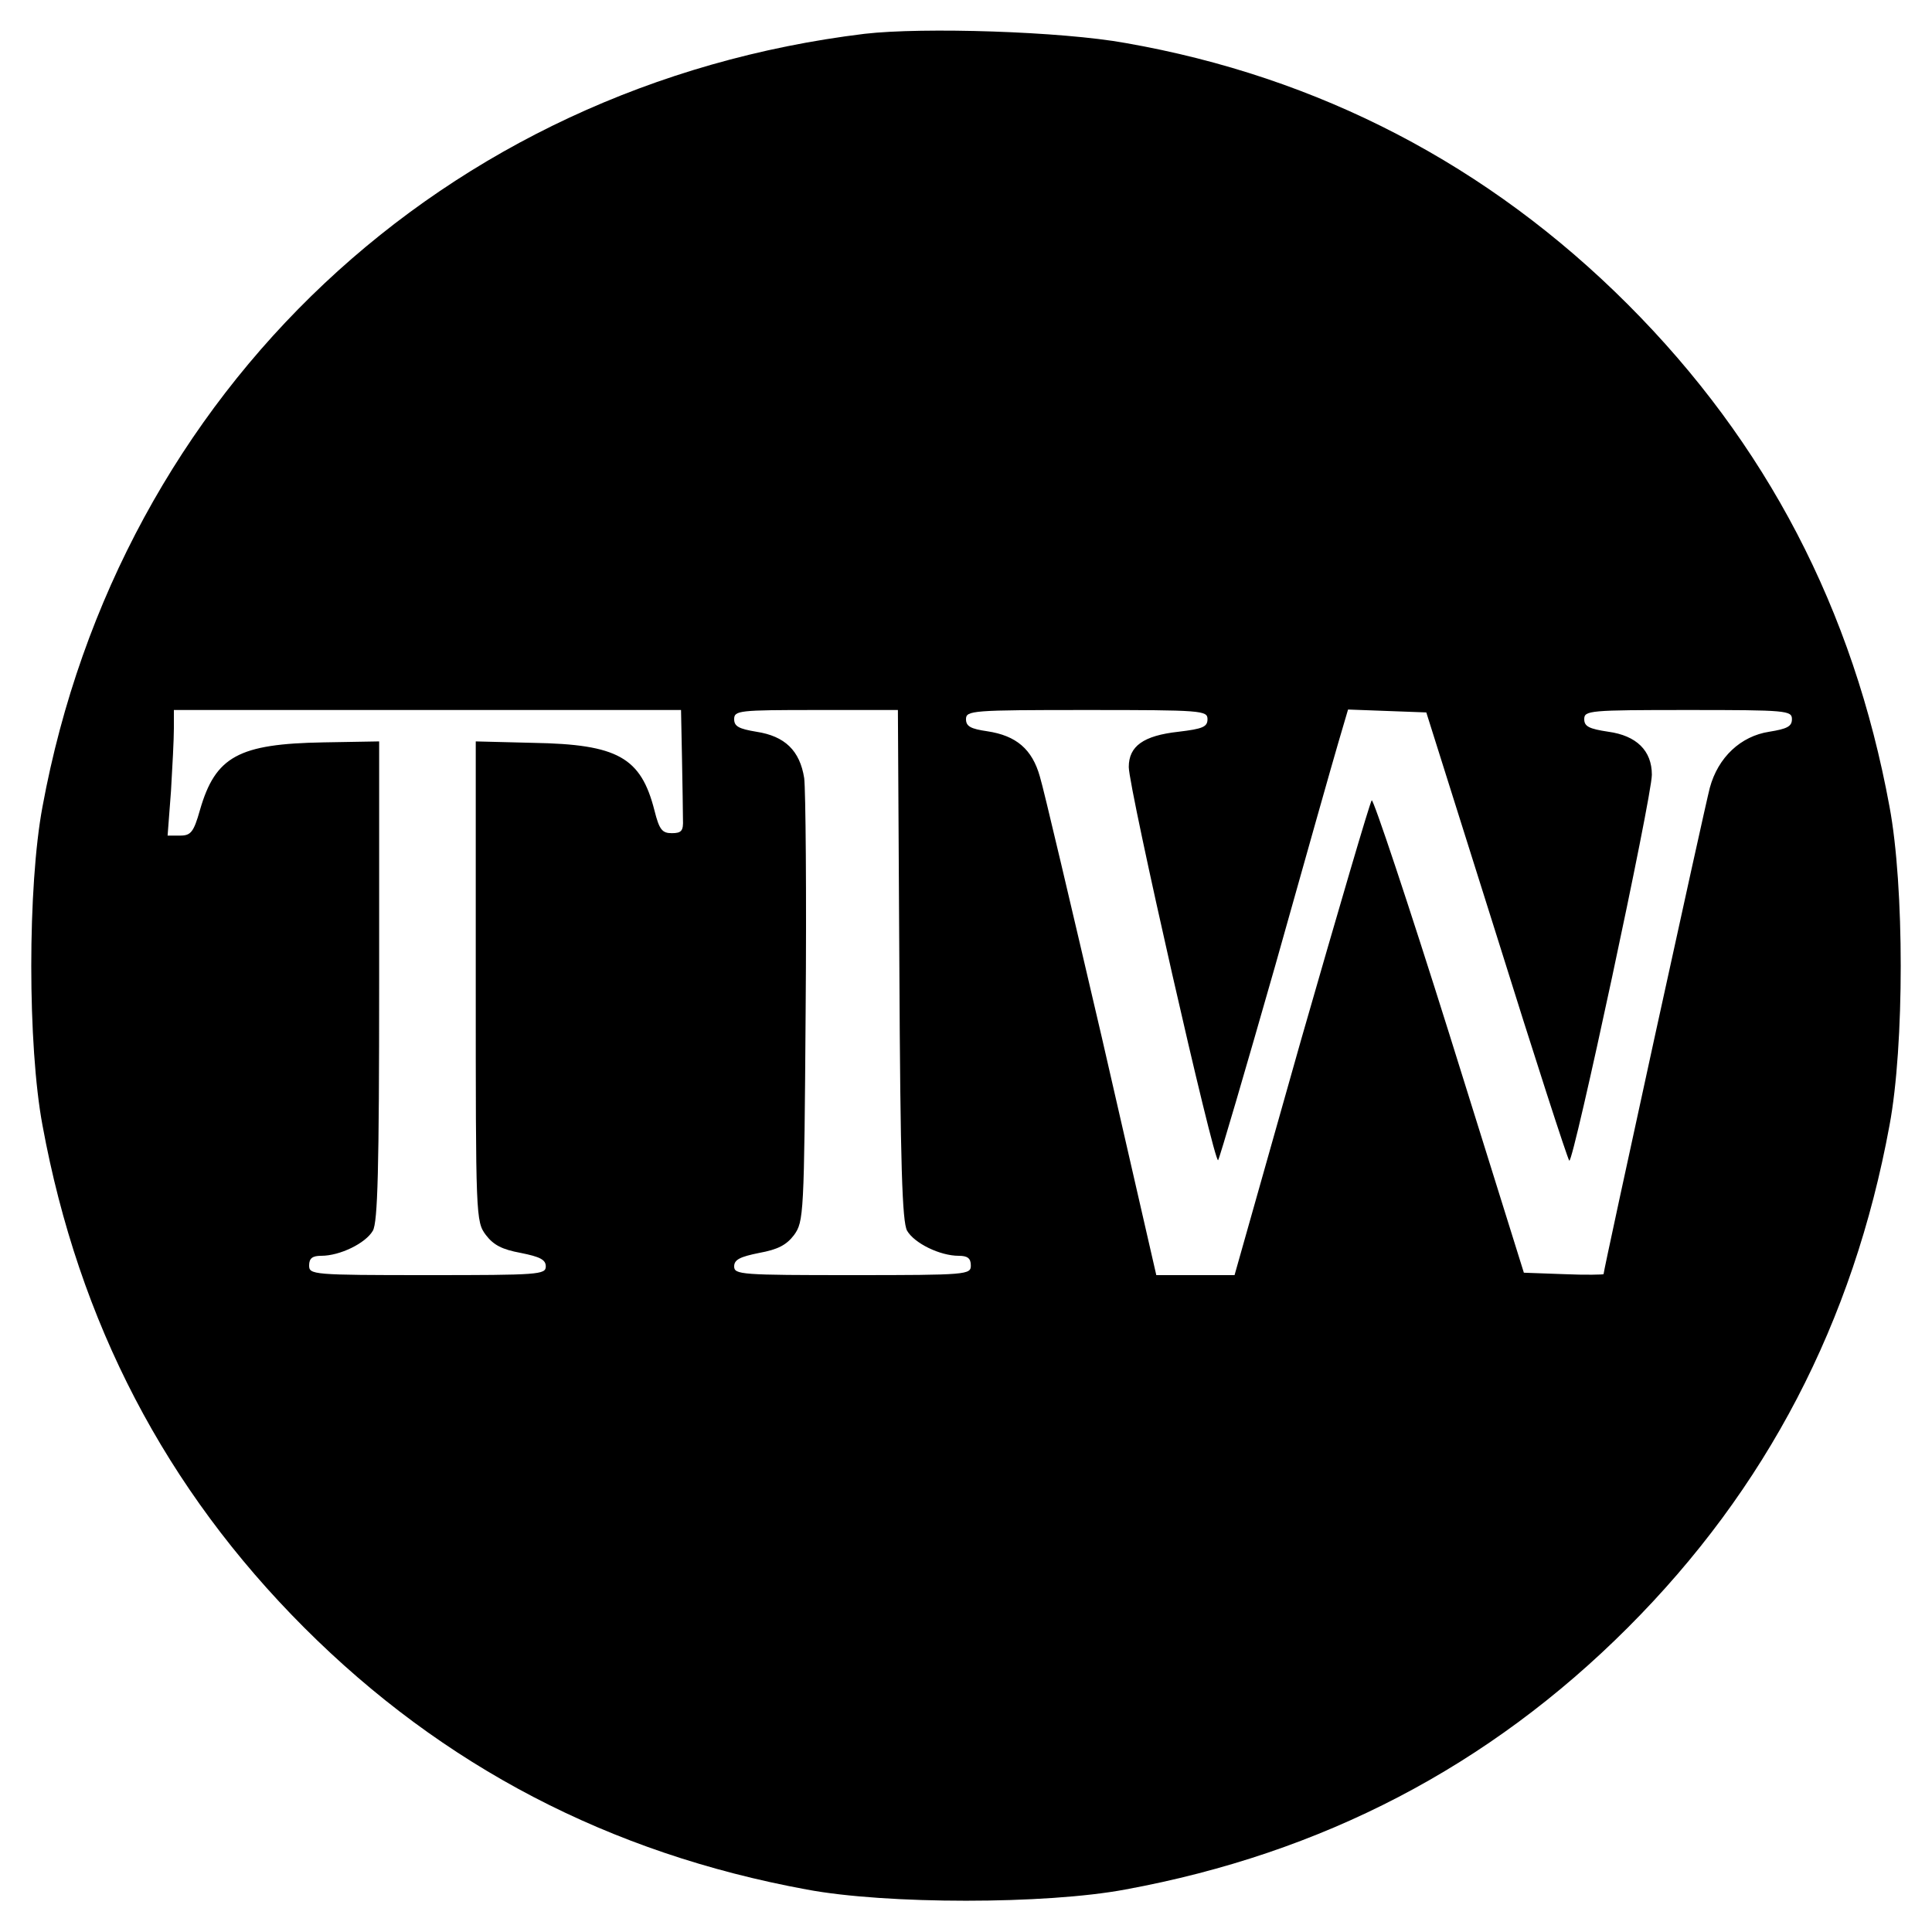 <?xml version="1.0" standalone="no"?>
<!DOCTYPE svg PUBLIC "-//W3C//DTD SVG 20010904//EN"
 "http://www.w3.org/TR/2001/REC-SVG-20010904/DTD/svg10.dtd">
<svg version="1.0" xmlns="http://www.w3.org/2000/svg"
 width="400pt" height="400pt" viewBox="0 0 400 400"
 preserveAspectRatio="xMidYMid meet">
<g transform="translate(0,400) scale(0.1,-0.1)"
fill="#000000" stroke="none">
<path d="M1790 3930 c-871 -106 -1543 -738 -1702 -1600 -31 -165 -31 -495 0
-660 75 -408 255 -753 542 -1040 287 -287 632 -467 1040 -542 165 -31 495 -31
660 0 408 75 753 255 1040 542 287 287 467 632 542 1040 31 165 31 495 0 660
-75 408 -255 753 -542 1040 -288 288 -639 471 -1040 541 -132 24 -419 33 -540
19z m-378 -1500 c1 -55 2 -112 2 -127 1 -23 -3 -28 -23 -28 -20 0 -26 7 -36
47 -28 110 -76 137 -251 140 l-119 3 0 -497 c0 -488 0 -497 21 -525 16 -21 34
-30 72 -37 40 -8 52 -14 52 -28 0 -17 -15 -18 -245 -18 -238 0 -245 1 -245 20
0 15 7 20 25 20 39 0 92 26 107 52 10 18 13 124 13 518 l0 495 -115 -2 c-176
-3 -224 -29 -256 -140 -13 -46 -19 -53 -41 -53 l-26 0 7 92 c3 50 6 108 6 130
l0 38 525 0 525 0 2 -100z m450 -427 c2 -417 6 -533 16 -551 15 -26 68 -52
107 -52 18 0 25 -5 25 -20 0 -19 -7 -20 -245 -20 -230 0 -245 1 -245 18 0 14
12 20 52 28 38 7 56 16 72 37 20 28 21 40 24 465 2 240 0 457 -3 481 -9 57
-40 87 -99 96 -36 6 -46 11 -46 26 0 18 10 19 170 19 l169 0 3 -527z m638 508
c0 -16 -10 -20 -60 -26 -73 -8 -103 -30 -103 -73 0 -44 177 -823 185 -814 3 4
56 185 118 402 61 217 120 426 131 463 l20 68 81 -3 81 -3 145 -460 c79 -253
147 -463 151 -468 8 -8 171 753 171 799 0 50 -32 81 -90 89 -40 6 -50 11 -50
26 0 18 10 19 215 19 204 0 215 -1 215 -19 0 -15 -10 -20 -47 -26 -59 -9 -106
-53 -123 -116 -10 -37 -220 -998 -220 -1007 0 -1 -37 -2 -82 0 l-83 3 -154
493 c-85 271 -158 489 -161 485 -4 -5 -69 -227 -146 -495 l-138 -488 -81 0
-81 0 -113 493 c-63 270 -120 513 -128 539 -16 57 -49 85 -109 94 -34 5 -44
10 -44 25 0 18 12 19 250 19 239 0 250 -1 250 -19z"/>
</g>
</svg>
